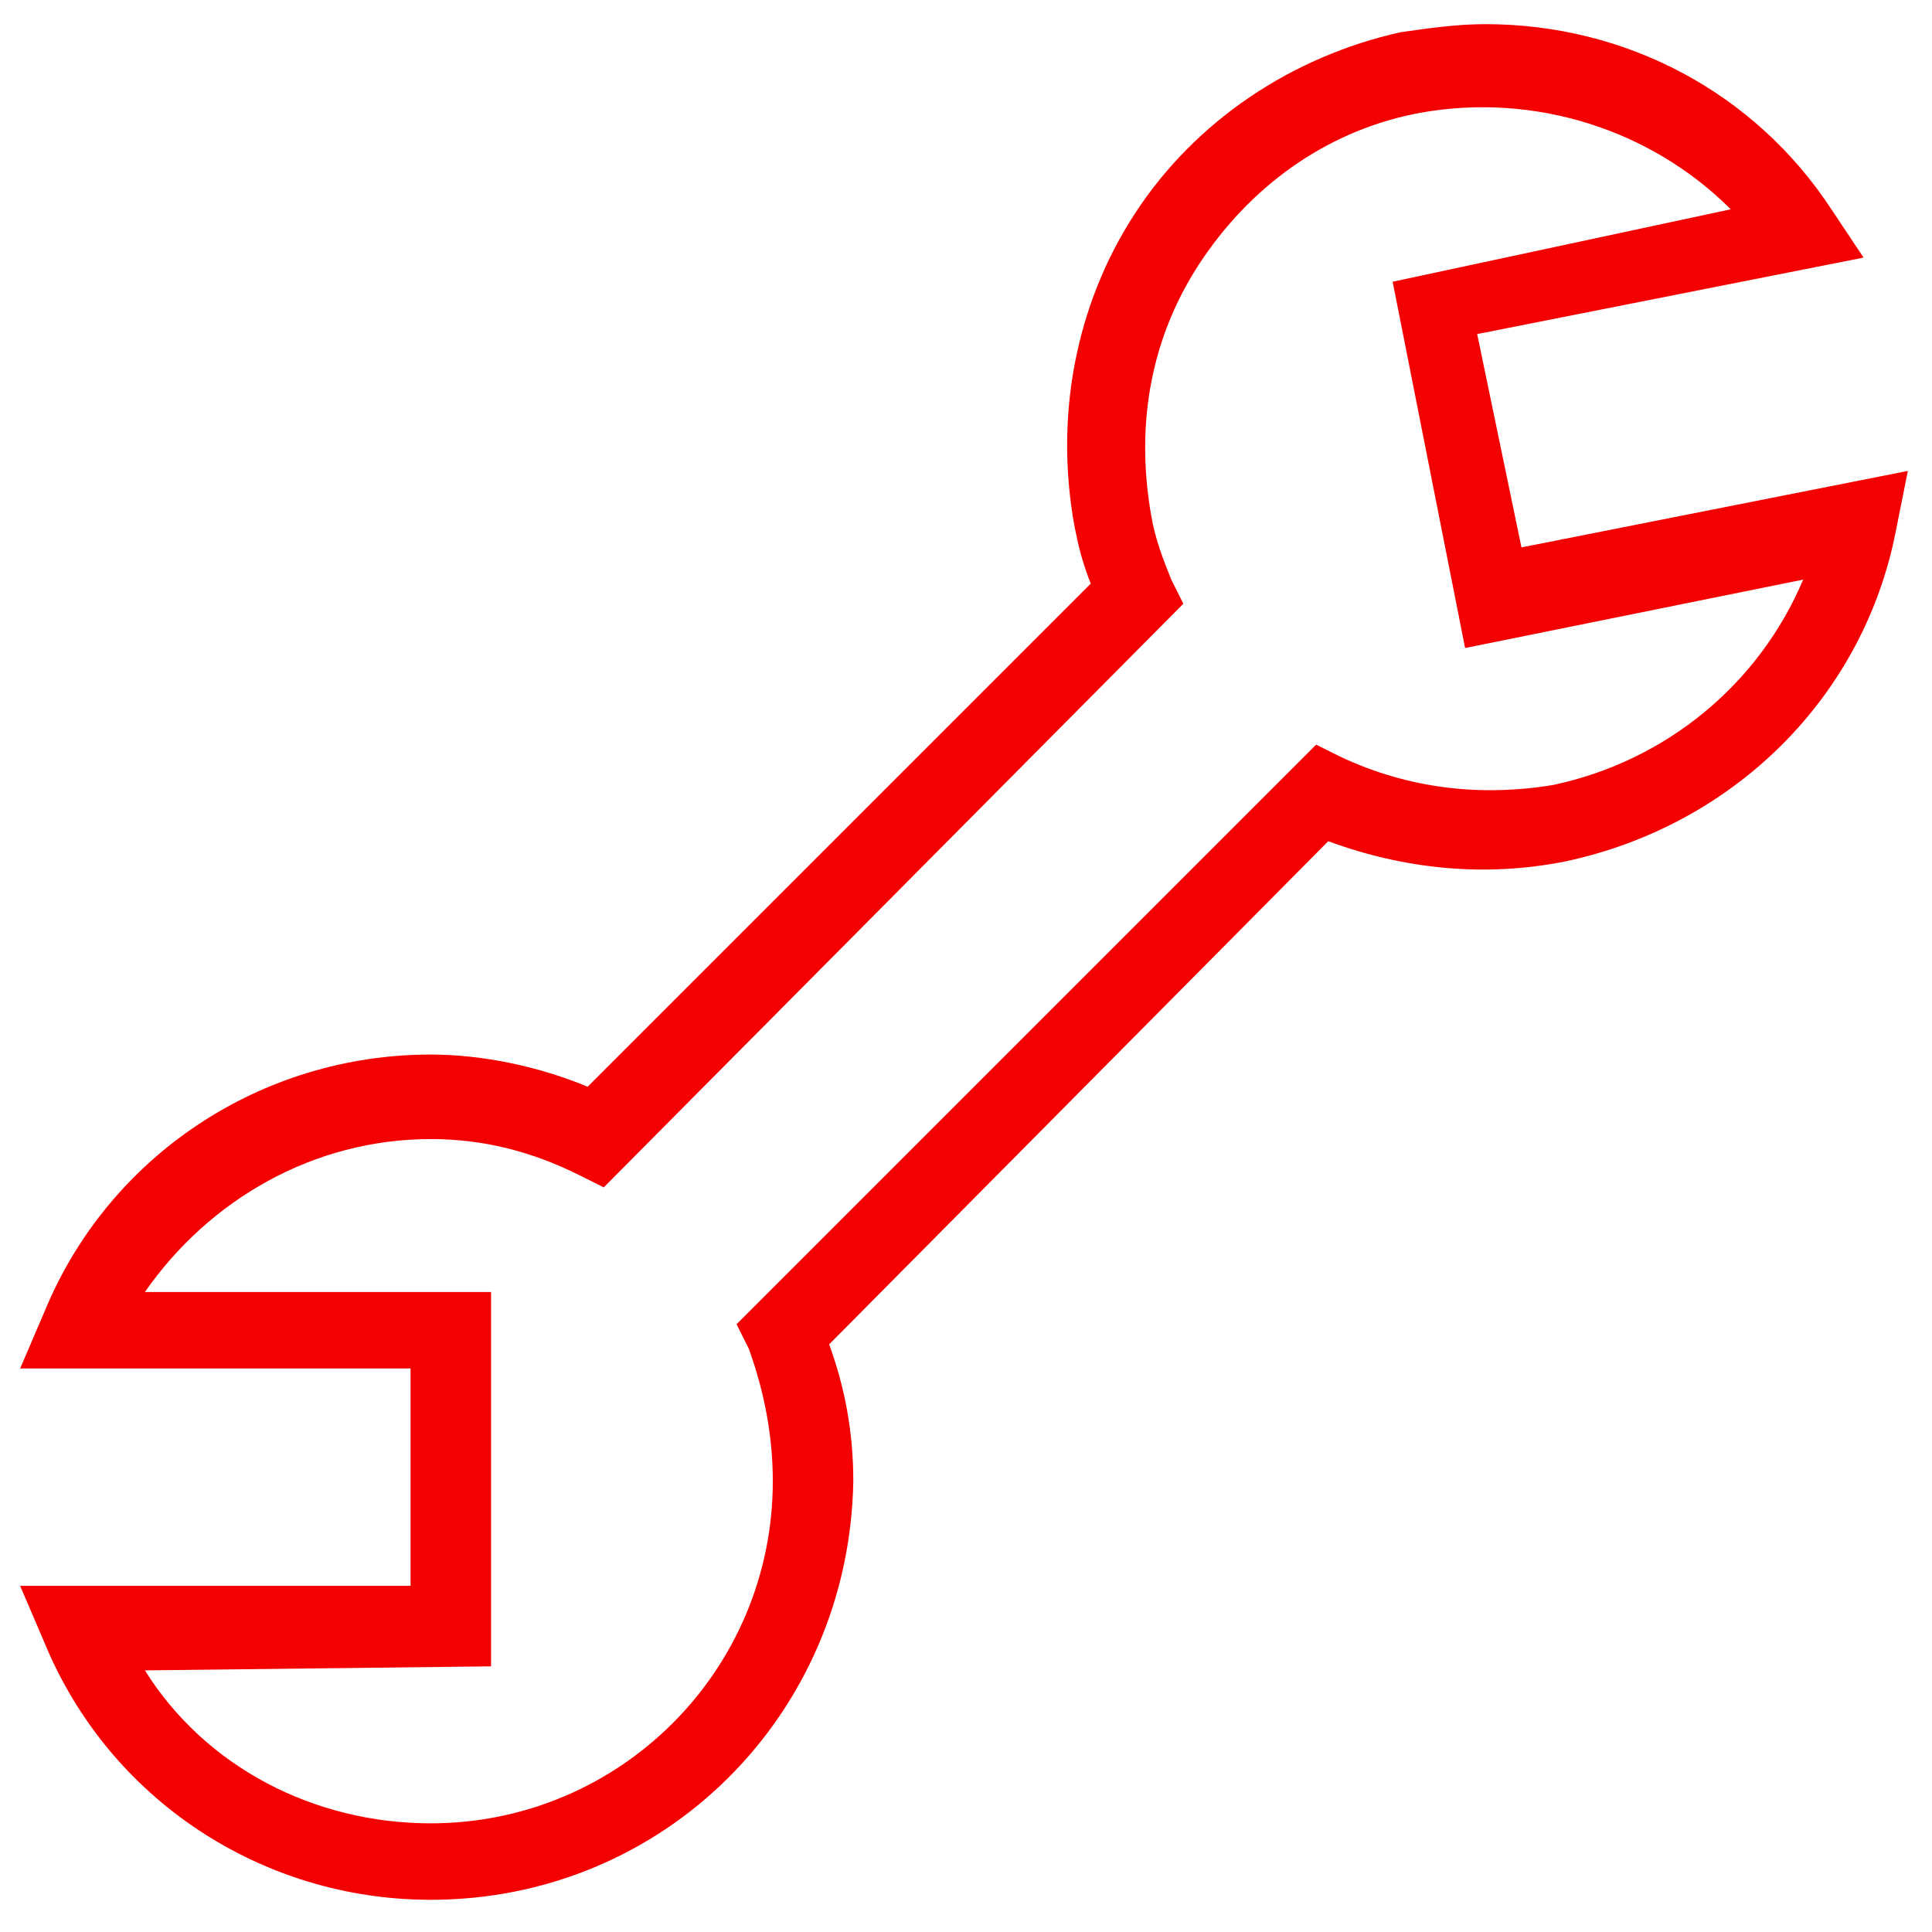 <svg xmlns="http://www.w3.org/2000/svg" fill="rgba(244,0,0,1)" viewBox="0 0 48 48"><path fill="rgba(244,0,0,1)" d="M10.7 47.2c-4.2 0-8-2.5-9.6-6.4l-.6-1.4h9.7V34H.5l.6-1.4c1.6-3.9 5.4-6.4 9.6-6.4 1.3 0 2.7.3 3.9.8l12.5-12.5c-.2-.5-.3-.9-.4-1.4-.5-2.7 0-5.5 1.5-7.8s3.9-3.9 6.6-4.5c.7-.1 1.4-.2 2.1-.2 3.5 0 6.7 1.7 8.6 4.6l.8 1.2-9.6 1.9 1.1 5.3 9.6-1.9-.3 1.5c-.8 4.1-4 7.3-8.2 8.2-2 .4-4 .2-5.9-.5L20.6 33.4c.4 1.1.6 2.2.6 3.4-.1 5.8-4.7 10.4-10.5 10.4zm-7.1-5.7c1.5 2.4 4.2 3.8 7.1 3.8 4.7 0 8.5-3.8 8.5-8.5 0-1.1-.2-2.2-.6-3.3l-.3-.6 14.4-14.4.6.3c1.7.8 3.5 1 5.3.7 2.8-.6 5.1-2.5 6.2-5.1l-8.4 1.7L34.6 7 43 5.2c-2-2-4.9-2.9-7.7-2.4-2.2.4-4.1 1.7-5.4 3.6s-1.7 4.1-1.3 6.4c.1.6.3 1.1.5 1.6l.3.6L15 29.5l-.6-.3c-1.2-.6-2.4-.9-3.7-.9-2.9 0-5.5 1.5-7.1 3.8h8.6v9.3l-8.6.1z"/></svg>